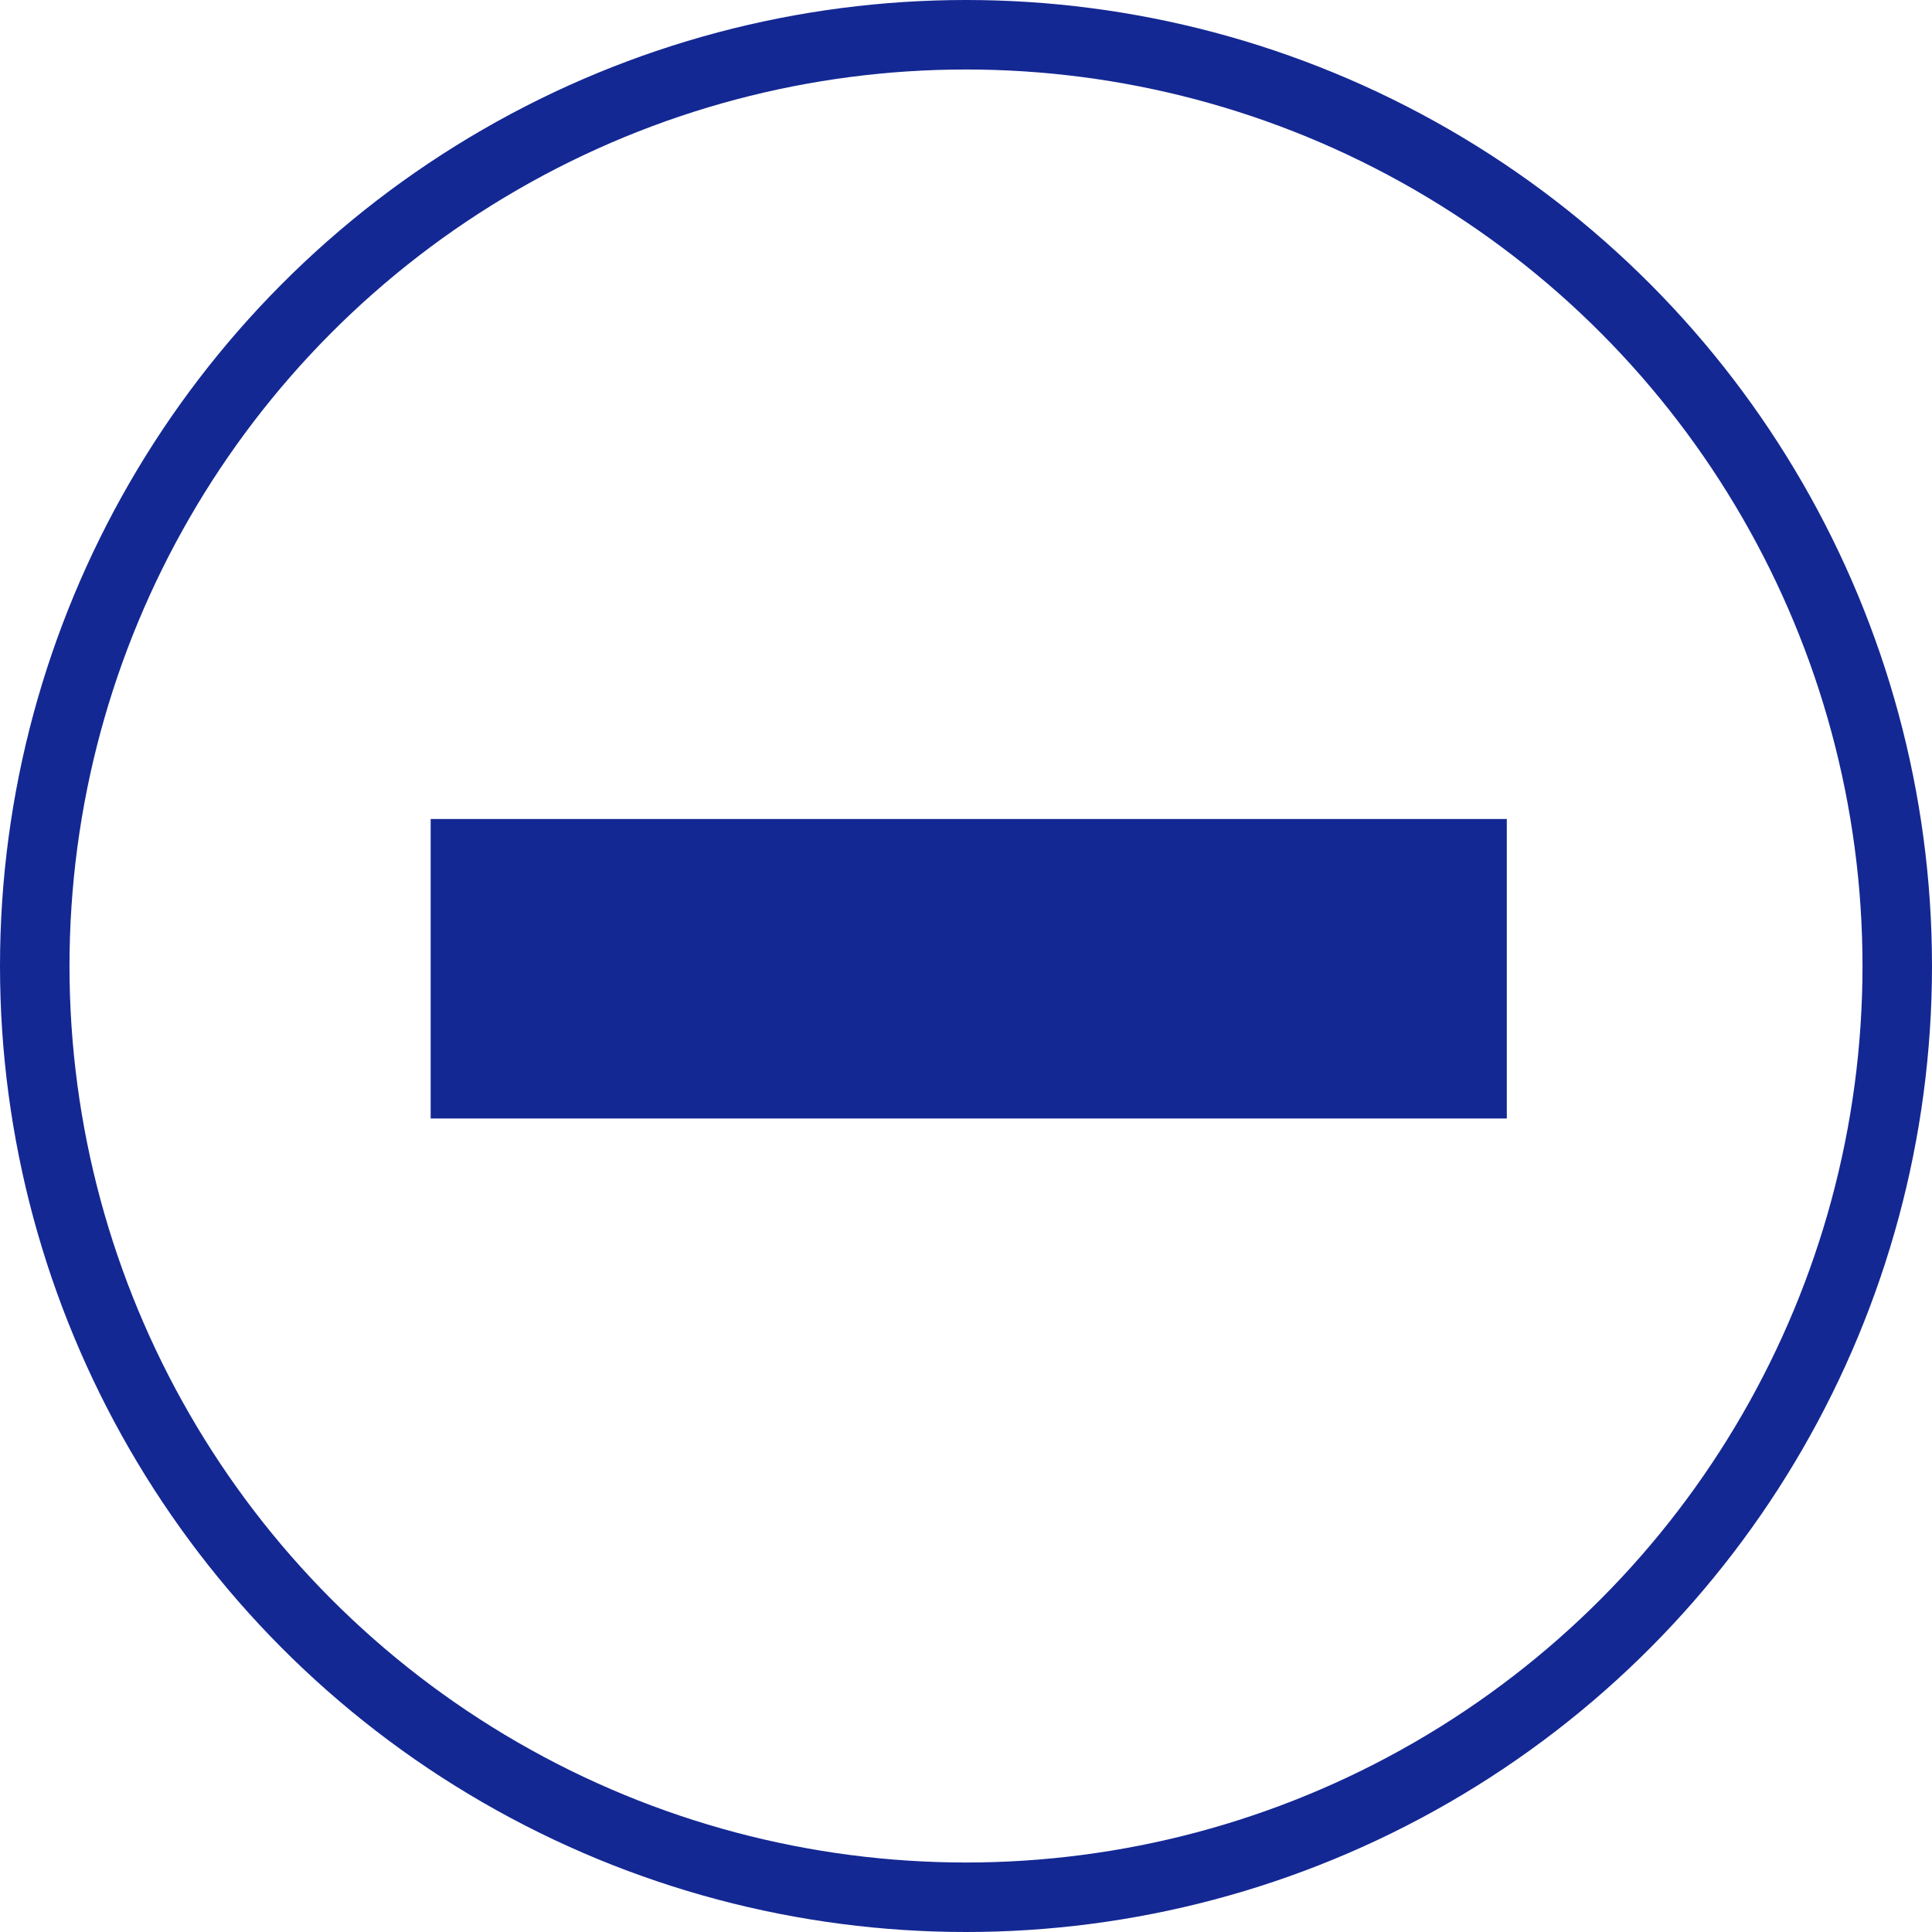 <svg xmlns="http://www.w3.org/2000/svg" width="139" height="139" viewBox="0 0 139 139">
  <g id="Group_4135" data-name="Group 4135" transform="translate(-986 -8463)">
    <g id="Ellipse_232" data-name="Ellipse 232" transform="translate(986 8463)" fill="none" stroke="#142893" stroke-width="5">
      <circle cx="69.5" cy="69.5" r="69.5" stroke="none"/>
      <circle cx="69.5" cy="69.5" r="67" fill="none"/>
    </g>
    <path id="Path_5958" data-name="Path 5958" d="M79.554,19.52V41.067H2.13V19.52Z" transform="translate(1014.855 8502.404)" fill="#142893"/>
  </g>
</svg>